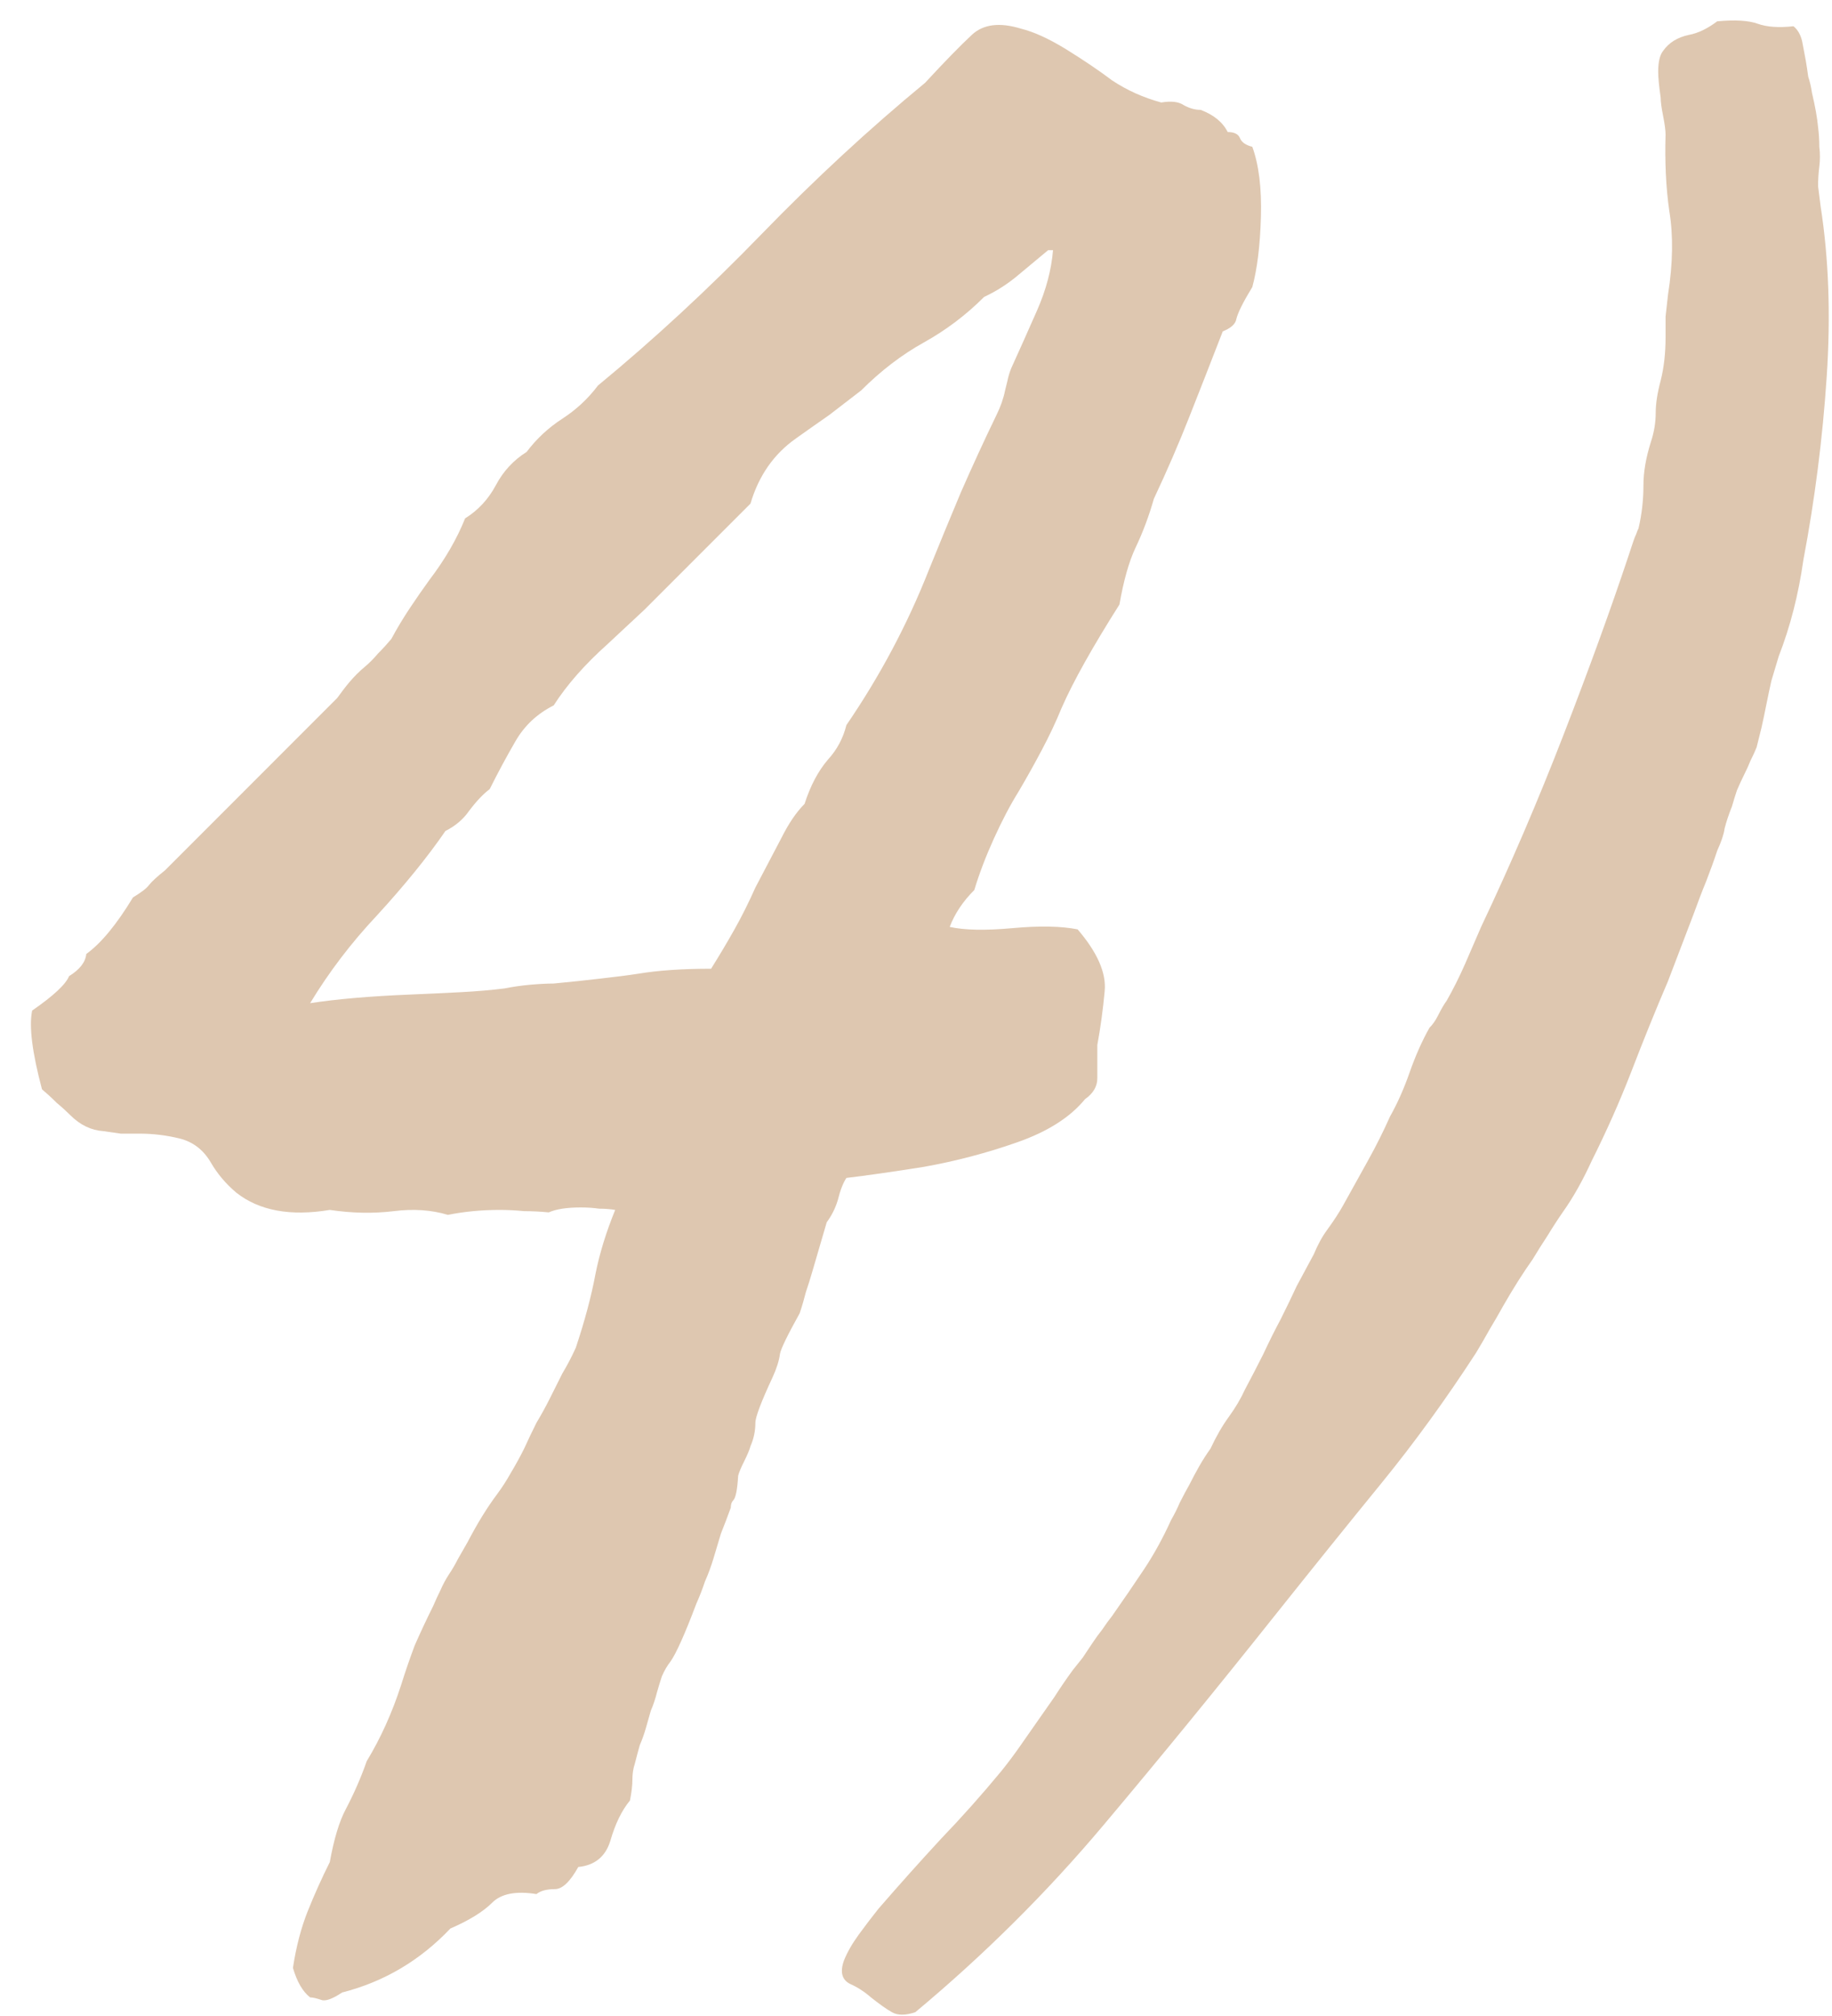 <?xml version="1.0" encoding="UTF-8"?> <svg xmlns="http://www.w3.org/2000/svg" width="40" height="44" viewBox="0 0 40 44" fill="none"><path d="M39.159 0.573C39.249 0.644 39.311 0.752 39.347 0.895L39.428 1.325C39.446 1.432 39.464 1.548 39.481 1.674C39.517 1.781 39.544 1.897 39.562 2.023C39.634 2.327 39.678 2.578 39.696 2.775C39.714 2.918 39.723 3.061 39.723 3.204C39.741 3.348 39.741 3.491 39.723 3.634C39.705 3.777 39.696 3.921 39.696 4.064C39.714 4.207 39.732 4.35 39.75 4.493C39.929 5.639 39.974 6.884 39.884 8.226C39.795 9.569 39.625 10.903 39.374 12.228C39.267 12.98 39.088 13.678 38.837 14.323C38.783 14.502 38.73 14.681 38.676 14.86C38.64 15.021 38.604 15.191 38.568 15.37C38.533 15.549 38.497 15.719 38.461 15.88C38.425 16.023 38.389 16.167 38.354 16.31C38.318 16.399 38.273 16.498 38.219 16.605C38.184 16.695 38.139 16.793 38.085 16.901C38.031 17.008 37.978 17.125 37.924 17.25C37.888 17.357 37.852 17.474 37.816 17.599C37.745 17.778 37.691 17.939 37.655 18.082C37.638 18.208 37.584 18.369 37.494 18.566C37.423 18.781 37.342 19.004 37.252 19.237C37.163 19.452 37.074 19.685 36.984 19.935L36.42 21.412C36.151 22.039 35.883 22.701 35.614 23.4C35.489 23.722 35.355 24.044 35.212 24.366C35.068 24.689 34.916 25.011 34.755 25.333C34.558 25.763 34.352 26.13 34.137 26.434C34.012 26.613 33.896 26.793 33.788 26.971C33.681 27.133 33.573 27.303 33.466 27.482C33.251 27.786 33.036 28.126 32.821 28.502C32.732 28.663 32.633 28.834 32.526 29.012C32.436 29.174 32.338 29.344 32.23 29.523C31.568 30.543 30.879 31.492 30.163 32.37C29.447 33.247 28.668 34.214 27.826 35.27C26.573 36.845 25.329 38.367 24.093 39.835C22.858 41.303 21.488 42.664 19.985 43.917C19.77 43.989 19.599 43.989 19.474 43.917C19.349 43.846 19.197 43.738 19.018 43.595C18.874 43.47 18.722 43.371 18.561 43.3C18.382 43.21 18.337 43.04 18.427 42.789C18.498 42.61 18.606 42.422 18.749 42.225C18.892 42.029 19.036 41.84 19.179 41.661C19.644 41.124 20.101 40.614 20.548 40.131C20.996 39.665 21.435 39.173 21.864 38.654C22.008 38.475 22.142 38.296 22.267 38.117C22.392 37.938 22.518 37.758 22.643 37.579C22.768 37.4 22.894 37.221 23.019 37.042C23.145 36.845 23.279 36.648 23.422 36.452C23.494 36.362 23.565 36.273 23.637 36.183C23.708 36.075 23.78 35.968 23.852 35.861C23.923 35.753 23.995 35.655 24.067 35.565C24.138 35.458 24.21 35.359 24.281 35.27C24.532 34.912 24.765 34.572 24.98 34.249C25.194 33.927 25.391 33.569 25.57 33.175C25.642 33.05 25.705 32.925 25.758 32.799C25.83 32.656 25.902 32.522 25.973 32.396C26.045 32.253 26.116 32.119 26.188 31.994C26.26 31.868 26.34 31.743 26.43 31.617C26.555 31.349 26.689 31.116 26.833 30.919C26.976 30.722 27.092 30.525 27.182 30.328C27.325 30.06 27.459 29.8 27.585 29.55C27.71 29.281 27.835 29.03 27.96 28.798C28.086 28.547 28.202 28.305 28.31 28.073C28.435 27.84 28.56 27.607 28.686 27.374C28.775 27.16 28.874 26.98 28.981 26.837C29.124 26.64 29.241 26.461 29.33 26.3C29.509 25.978 29.688 25.656 29.867 25.333C30.046 25.011 30.207 24.689 30.351 24.366C30.512 24.08 30.655 23.758 30.78 23.4C30.906 23.042 31.049 22.719 31.21 22.433C31.282 22.361 31.344 22.272 31.398 22.164C31.47 22.021 31.532 21.914 31.586 21.842C31.729 21.591 31.863 21.323 31.989 21.037C32.114 20.75 32.23 20.481 32.338 20.231C32.983 18.87 33.582 17.474 34.137 16.041C34.692 14.609 35.167 13.302 35.561 12.12C35.578 12.067 35.596 12.013 35.614 11.959C35.632 11.906 35.65 11.852 35.668 11.798C35.686 11.745 35.704 11.7 35.722 11.664C35.74 11.61 35.758 11.565 35.776 11.53C35.847 11.225 35.883 10.912 35.883 10.59C35.883 10.303 35.937 9.99 36.044 9.65C36.116 9.435 36.151 9.22 36.151 9.005C36.151 8.808 36.187 8.576 36.259 8.307C36.331 8.021 36.366 7.707 36.366 7.367C36.366 7.224 36.366 7.072 36.366 6.91C36.384 6.749 36.402 6.588 36.42 6.427C36.527 5.747 36.536 5.138 36.447 4.601C36.375 4.1 36.348 3.545 36.366 2.936C36.366 2.846 36.348 2.712 36.313 2.533C36.277 2.354 36.259 2.22 36.259 2.13C36.223 1.88 36.205 1.692 36.205 1.566C36.205 1.351 36.241 1.199 36.313 1.11C36.438 0.931 36.626 0.814 36.877 0.761C37.074 0.725 37.279 0.626 37.494 0.465C37.888 0.429 38.184 0.447 38.38 0.519C38.577 0.59 38.837 0.608 39.159 0.573Z" fill="#DEC7B0"></path><path d="M20.736 20.23C21.059 20.302 21.515 20.311 22.106 20.257C22.697 20.203 23.171 20.212 23.529 20.284C23.959 20.785 24.156 21.233 24.12 21.627C24.084 22.021 24.031 22.415 23.959 22.808V23.534C23.959 23.712 23.869 23.865 23.69 23.99C23.368 24.384 22.876 24.697 22.213 24.93C21.551 25.163 20.871 25.342 20.172 25.467C19.492 25.575 18.928 25.655 18.48 25.709C18.409 25.816 18.346 25.977 18.293 26.192C18.239 26.371 18.158 26.532 18.051 26.676L17.729 27.777C17.693 27.902 17.648 28.045 17.594 28.206C17.558 28.35 17.514 28.502 17.46 28.663C17.191 29.146 17.048 29.442 17.03 29.549C17.012 29.692 16.959 29.862 16.869 30.059C16.619 30.596 16.493 30.928 16.493 31.053C16.493 31.232 16.457 31.402 16.386 31.563C16.368 31.635 16.323 31.742 16.252 31.886C16.18 32.029 16.135 32.136 16.117 32.208C16.099 32.512 16.064 32.691 16.01 32.745C15.974 32.781 15.956 32.834 15.956 32.906C15.884 33.103 15.813 33.291 15.741 33.47C15.688 33.649 15.634 33.828 15.58 34.007C15.526 34.186 15.464 34.356 15.392 34.517C15.338 34.678 15.276 34.84 15.204 35.001C14.954 35.663 14.765 36.084 14.64 36.263C14.569 36.352 14.506 36.46 14.452 36.585C14.416 36.693 14.38 36.809 14.345 36.934C14.309 37.078 14.264 37.212 14.21 37.337C14.175 37.462 14.139 37.588 14.103 37.713C14.067 37.839 14.023 37.964 13.969 38.089C13.933 38.215 13.897 38.349 13.861 38.492C13.825 38.599 13.808 38.716 13.808 38.841C13.808 38.966 13.79 39.119 13.754 39.298C13.575 39.513 13.432 39.808 13.324 40.184C13.217 40.524 12.984 40.712 12.626 40.748C12.447 41.07 12.277 41.231 12.116 41.231C11.937 41.231 11.802 41.267 11.713 41.339C11.265 41.267 10.943 41.33 10.746 41.527C10.549 41.724 10.245 41.912 9.833 42.091C9.171 42.789 8.383 43.254 7.47 43.487C7.255 43.63 7.103 43.684 7.013 43.648C6.906 43.612 6.825 43.594 6.771 43.594C6.61 43.469 6.485 43.254 6.396 42.95C6.467 42.484 6.575 42.073 6.718 41.715C6.861 41.357 7.022 40.998 7.201 40.64C7.291 40.139 7.407 39.754 7.55 39.486C7.729 39.145 7.882 38.796 8.007 38.438C8.311 37.937 8.562 37.382 8.759 36.773C8.848 36.487 8.947 36.2 9.054 35.914C9.18 35.627 9.314 35.341 9.457 35.054C9.511 34.929 9.564 34.813 9.618 34.705C9.672 34.58 9.735 34.464 9.806 34.356C9.878 34.249 9.94 34.141 9.994 34.034C10.066 33.909 10.137 33.783 10.209 33.658C10.424 33.246 10.639 32.897 10.854 32.611C10.961 32.467 11.059 32.315 11.149 32.154C11.256 31.975 11.355 31.796 11.444 31.617C11.534 31.42 11.623 31.232 11.713 31.053C11.82 30.874 11.919 30.695 12.008 30.516C12.098 30.337 12.187 30.158 12.277 29.979C12.384 29.8 12.483 29.612 12.572 29.415C12.769 28.824 12.912 28.287 13.002 27.803C13.091 27.356 13.235 26.89 13.432 26.407C13.324 26.389 13.208 26.38 13.082 26.38C12.957 26.362 12.823 26.353 12.68 26.353C12.375 26.353 12.143 26.389 11.981 26.461C11.802 26.443 11.623 26.434 11.444 26.434C11.265 26.416 11.086 26.407 10.907 26.407C10.513 26.407 10.137 26.443 9.779 26.515C9.421 26.407 9.027 26.38 8.598 26.434C8.15 26.488 7.685 26.479 7.201 26.407C6.342 26.55 5.661 26.425 5.16 26.031C4.927 25.834 4.739 25.61 4.596 25.36C4.435 25.091 4.211 24.921 3.925 24.849C3.638 24.778 3.343 24.742 3.039 24.742C2.913 24.742 2.779 24.742 2.636 24.742C2.51 24.724 2.385 24.706 2.26 24.688C1.991 24.67 1.75 24.554 1.535 24.339C1.445 24.25 1.347 24.16 1.239 24.071C1.132 23.963 1.024 23.865 0.917 23.775C0.702 22.97 0.631 22.397 0.702 22.056C1.168 21.734 1.436 21.483 1.508 21.305C1.741 21.161 1.866 21 1.884 20.821C2.206 20.588 2.546 20.177 2.904 19.586C3.083 19.478 3.2 19.389 3.253 19.317C3.307 19.246 3.424 19.138 3.603 18.995L7.362 15.235C7.452 15.11 7.541 14.993 7.631 14.886C7.738 14.761 7.846 14.653 7.953 14.564C8.061 14.474 8.159 14.376 8.249 14.268C8.356 14.161 8.454 14.053 8.544 13.946C8.669 13.713 8.804 13.49 8.947 13.275C9.09 13.06 9.233 12.854 9.376 12.657C9.717 12.209 9.976 11.762 10.155 11.314C10.442 11.135 10.665 10.893 10.827 10.589C10.988 10.285 11.212 10.043 11.498 9.864C11.713 9.578 11.973 9.336 12.277 9.139C12.581 8.942 12.841 8.7 13.056 8.414C14.273 7.411 15.464 6.31 16.627 5.111C17.791 3.911 18.982 2.81 20.199 1.807C20.629 1.342 20.969 0.993 21.22 0.76C21.47 0.527 21.828 0.483 22.294 0.626C22.58 0.697 22.912 0.85 23.288 1.082C23.664 1.315 23.995 1.539 24.281 1.754C24.604 1.969 24.962 2.13 25.355 2.237C25.57 2.201 25.731 2.219 25.839 2.291C25.964 2.362 26.09 2.398 26.215 2.398C26.501 2.506 26.698 2.667 26.806 2.882C26.949 2.882 27.038 2.926 27.074 3.016C27.11 3.105 27.2 3.168 27.343 3.204C27.486 3.598 27.549 4.108 27.531 4.735C27.513 5.361 27.45 5.872 27.343 6.265C27.146 6.588 27.029 6.82 26.994 6.964C26.976 7.071 26.877 7.161 26.698 7.232C26.448 7.877 26.206 8.494 25.973 9.085C25.74 9.676 25.481 10.276 25.194 10.885C25.087 11.261 24.953 11.619 24.791 11.959C24.648 12.263 24.532 12.675 24.442 13.194C23.852 14.125 23.431 14.877 23.18 15.45C23.055 15.754 22.912 16.059 22.75 16.363C22.589 16.668 22.419 16.972 22.24 17.276C22.061 17.563 21.882 17.903 21.703 18.297C21.524 18.691 21.381 19.067 21.273 19.425C21.023 19.675 20.844 19.944 20.736 20.23ZM22.992 5.46H22.885L22.24 5.997C22.008 6.194 21.757 6.355 21.488 6.48C21.094 6.874 20.656 7.205 20.172 7.474C19.689 7.742 19.232 8.092 18.803 8.521C18.57 8.7 18.337 8.879 18.105 9.058C17.872 9.22 17.63 9.39 17.379 9.569C16.896 9.909 16.565 10.383 16.386 10.992L14.855 12.523C14.604 12.773 14.345 13.033 14.076 13.302C13.808 13.552 13.539 13.803 13.271 14.053C12.769 14.501 12.375 14.949 12.089 15.396C11.731 15.575 11.453 15.835 11.256 16.175C11.059 16.515 10.871 16.864 10.692 17.223C10.549 17.33 10.397 17.491 10.236 17.706C10.111 17.885 9.94 18.028 9.726 18.136C9.332 18.709 8.83 19.326 8.222 19.989C7.667 20.579 7.183 21.215 6.771 21.895C7.344 21.806 8.069 21.743 8.947 21.707C9.359 21.689 9.735 21.672 10.075 21.654C10.415 21.636 10.728 21.609 11.015 21.573C11.194 21.537 11.382 21.51 11.579 21.492C11.776 21.475 11.946 21.466 12.089 21.466C12.465 21.43 12.805 21.394 13.109 21.358C13.432 21.322 13.709 21.287 13.942 21.251C14.372 21.179 14.9 21.143 15.526 21.143C15.705 20.857 15.876 20.57 16.037 20.284C16.198 19.997 16.35 19.693 16.493 19.371L17.057 18.297C17.218 17.974 17.388 17.724 17.567 17.545C17.693 17.151 17.863 16.829 18.078 16.578C18.275 16.363 18.409 16.112 18.48 15.826C19.215 14.752 19.814 13.624 20.28 12.442C20.512 11.869 20.745 11.305 20.978 10.75C21.229 10.177 21.488 9.613 21.757 9.058C21.846 8.879 21.909 8.7 21.945 8.521C21.963 8.45 21.981 8.378 21.998 8.306C22.016 8.217 22.043 8.127 22.079 8.038C22.258 7.644 22.446 7.223 22.643 6.776C22.84 6.328 22.956 5.889 22.992 5.46Z" fill="#DEC7B0"></path></svg> 
